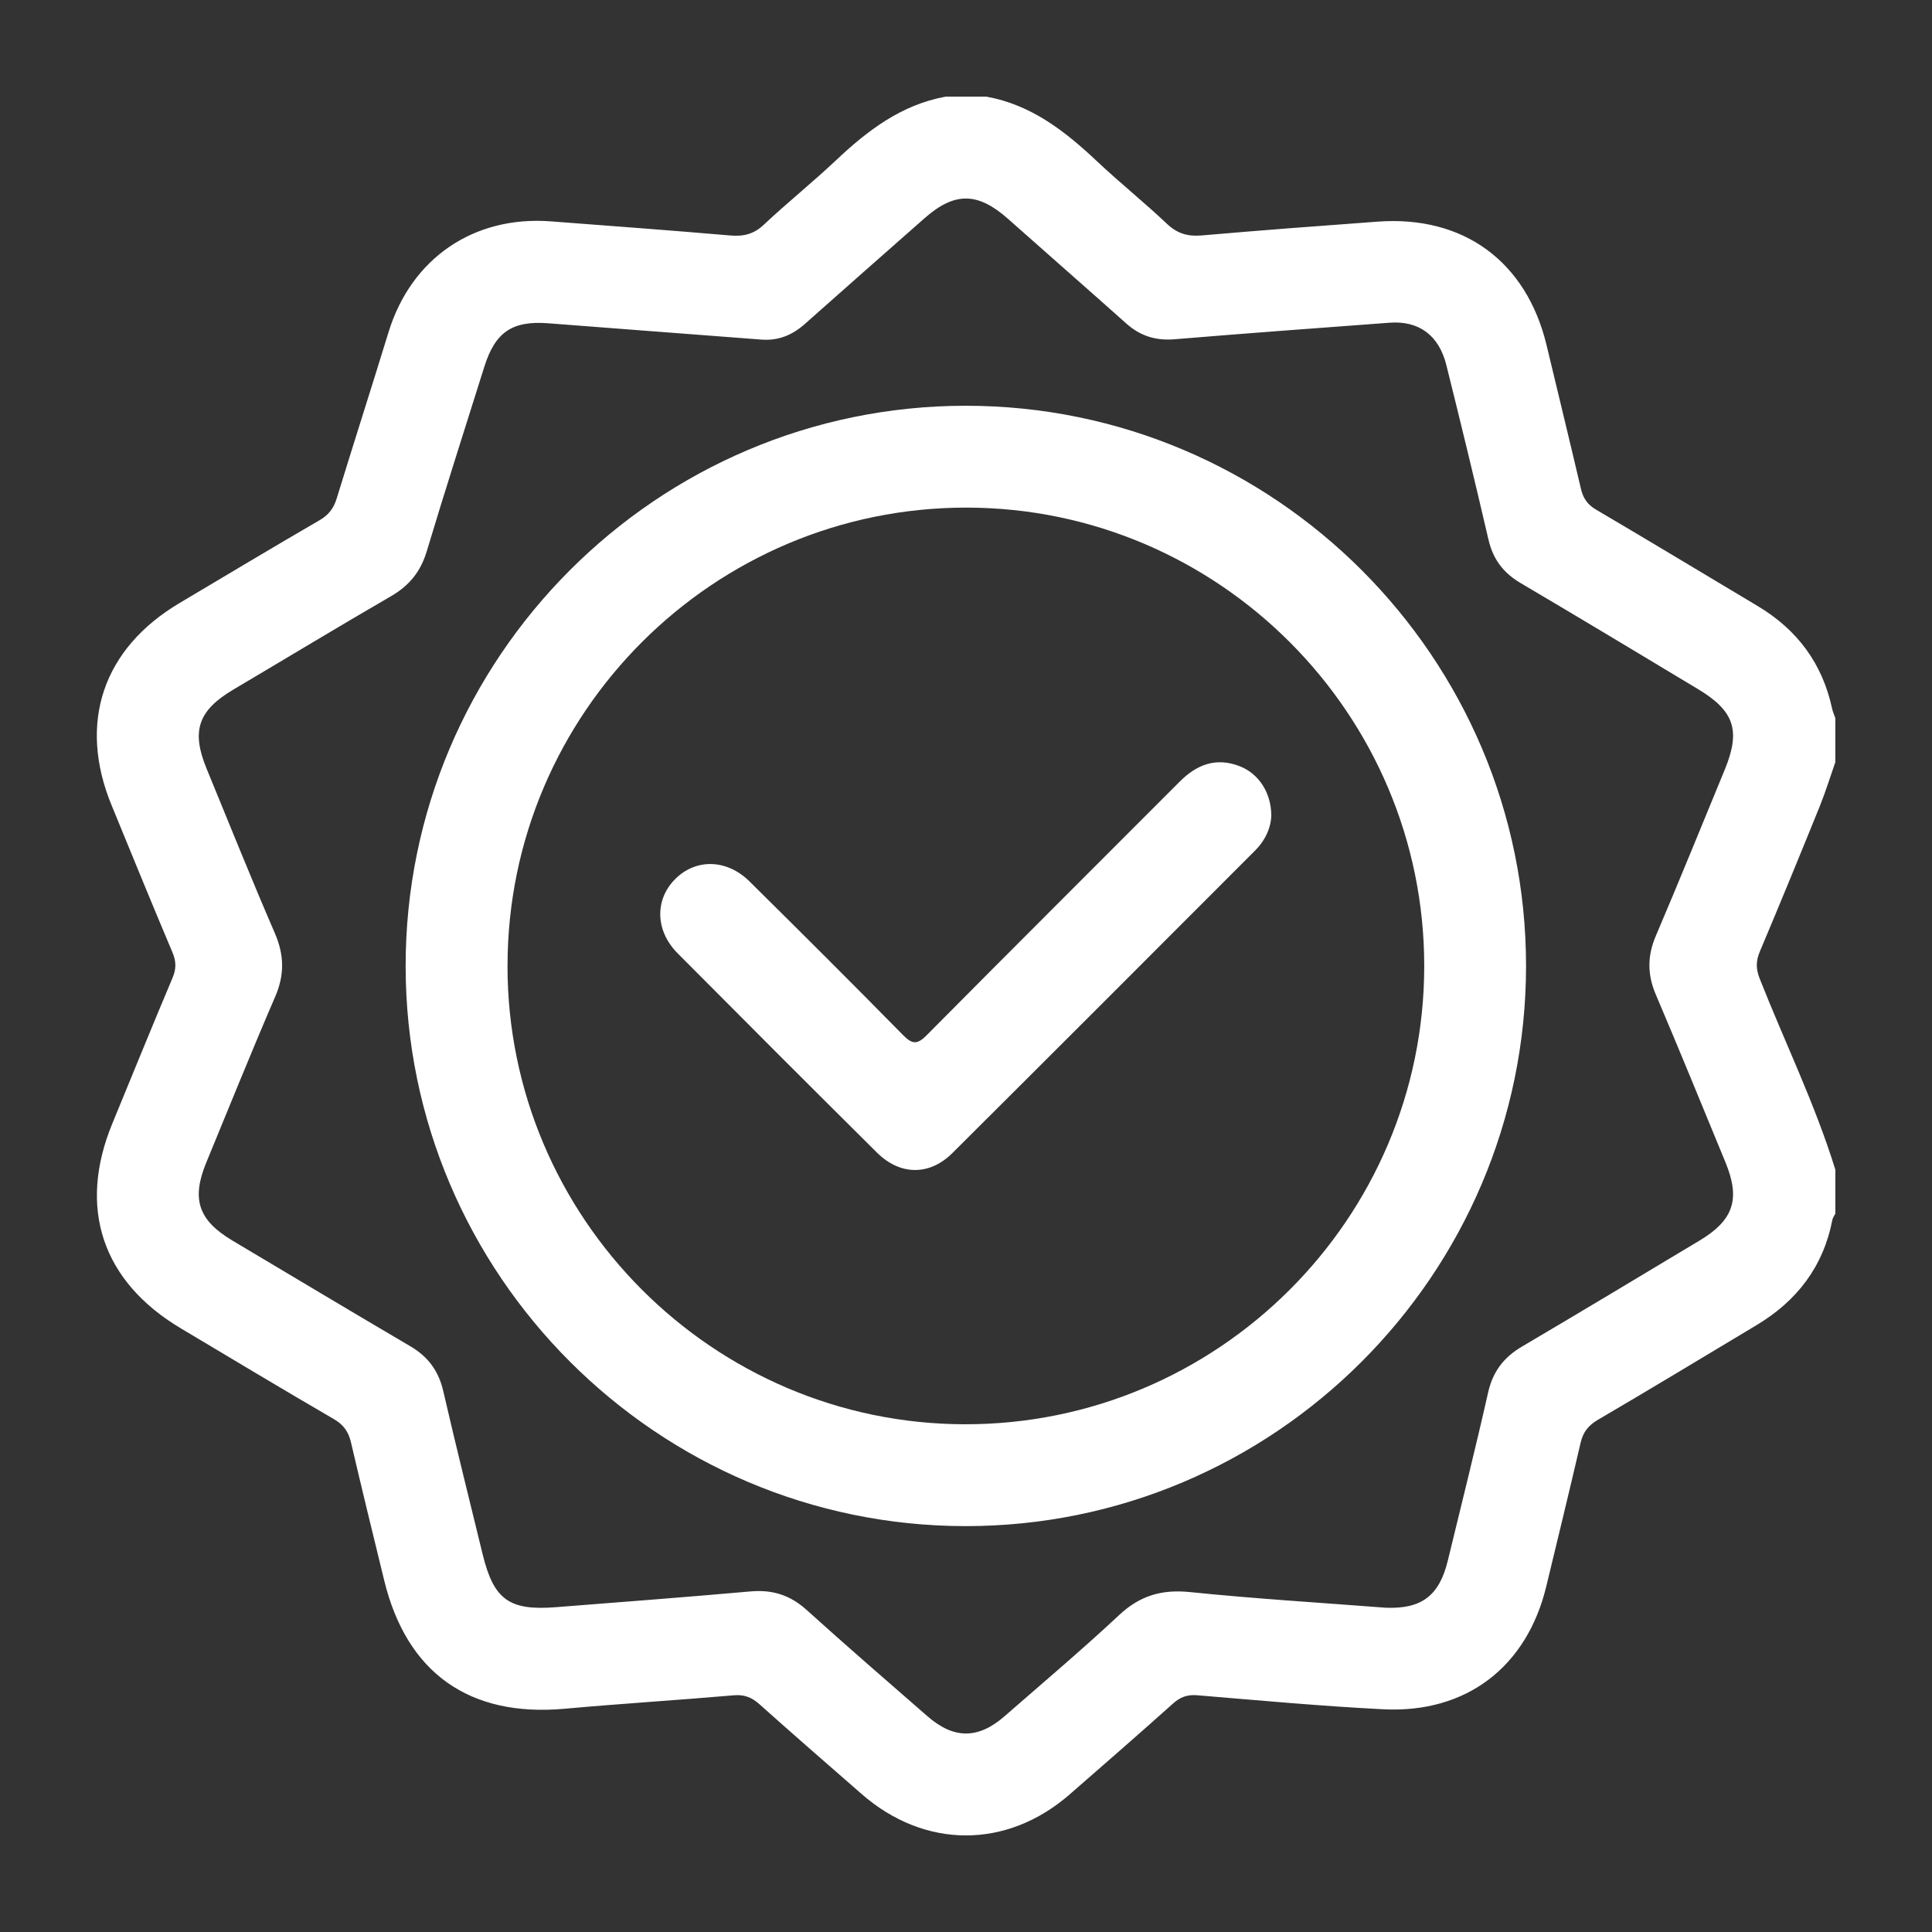 <?xml version="1.0" encoding="UTF-8"?><svg id="uuid-de9111c2-1a77-440a-a035-b1d0f323e6c0" xmlns="http://www.w3.org/2000/svg" width="500" height="500" viewBox="0 0 500 500"><rect x="0" y="0" width="500" height="500" fill="#333333" stroke="none"/><defs><style>.uuid-30f7e0f2-1b85-4a46-b8f6-250e571aafb1{fill:#fff;}</style></defs><path class="uuid-30f7e0f2-1b85-4a46-b8f6-250e571aafb1" d="m474.96,314.14c-.25.51-.64.99-.74,1.53-2.34,12.11-9.15,21-19.61,27.26-13.68,8.2-27.31,16.46-41.07,24.51-2.49,1.46-3.84,3.18-4.48,5.95-2.87,12.39-5.89,24.74-8.87,37.11-5.02,20.86-20.67,32.94-42.2,31.86-16.07-.81-32.12-2.3-48.16-3.63-2.58-.21-4.39.47-6.27,2.16-8.84,7.91-17.78,15.7-26.72,23.49-16.3,14.21-37.54,14.16-53.86-.1-8.82-7.71-17.67-15.38-26.39-23.19-1.99-1.78-3.9-2.59-6.65-2.35-14.58,1.26-29.19,2.16-43.77,3.48-24.61,2.23-40.85-9.17-46.72-33.14-2.92-11.93-5.83-23.86-8.62-35.82-.64-2.74-1.93-4.55-4.43-6-13.27-7.72-26.44-15.63-39.63-23.5-20.36-12.15-26.69-31.17-17.7-52.99,5.18-12.57,10.29-25.17,15.58-37.69,1-2.36.97-4.27-.02-6.61-5.35-12.65-10.54-25.38-15.76-38.09-8.74-21.28-2.27-40.51,17.59-52.31,12.07-7.17,24.11-14.39,36.26-21.45,2.34-1.36,3.63-3.06,4.41-5.59,4.42-14.39,9.02-28.73,13.44-43.11,5.87-19.08,22.04-30.16,42.02-28.63,15.47,1.18,30.94,2.32,46.4,3.65,3.43.3,6.08-.33,8.68-2.78,6.08-5.71,12.61-10.94,18.68-16.67,8.2-7.74,16.94-14.39,28.37-16.48h10.55c11.62,2.09,20.4,8.96,28.7,16.79,5.86,5.52,12.17,10.56,18.01,16.1,2.7,2.56,5.42,3.34,9.03,3.03,15.17-1.32,30.35-2.46,45.54-3.57,22.25-1.64,38.52,10.33,43.72,32.04,2.96,12.37,5.98,24.73,8.88,37.12.57,2.43,1.68,4.06,3.91,5.37,14,8.24,27.9,16.63,41.84,24.96,10.21,6.1,16.74,14.85,19.25,26.54.18.84.55,1.63.83,2.45v11.42c-1.33,3.81-2.52,7.67-4.03,11.41-5.09,12.56-10.23,25.1-15.5,37.58-1.04,2.46-1.04,4.48-.05,7,6.51,16.5,14.34,32.48,19.59,49.47v11.42Zm-116.21,101.94c9.17.35,13.75-3.14,15.94-12.18,3.51-14.5,7.15-28.96,10.43-43.51,1.22-5.43,4.06-9.13,8.77-11.9,15.38-9.06,30.67-18.27,45.98-27.45,8.81-5.28,10.6-10.76,6.66-20.28-5.97-14.46-11.86-28.96-18-43.35-2.22-5.2-2.22-10.01,0-15.21,6.08-14.25,11.9-28.62,17.81-42.95,4.19-10.15,2.55-15.23-6.88-20.9-15.3-9.2-30.59-18.41-45.97-27.48-4.45-2.63-7.11-6.17-8.28-11.24-3.5-15.1-7.16-30.16-10.91-45.2-1.93-7.71-7.14-11.48-14.7-10.91-18.54,1.38-37.09,2.74-55.62,4.28-4.86.4-8.87-.84-12.48-4.06-10.16-9.07-20.42-18.03-30.6-27.08-7.85-6.97-13.84-7.05-21.62-.19-10.33,9.1-20.67,18.2-30.95,27.34-3.22,2.87-6.84,4.41-11.2,4.08-18.39-1.41-36.79-2.79-55.18-4.22-9.36-.73-13.78,2.24-16.61,11.25-4.99,15.9-10.1,31.77-14.89,47.73-1.58,5.27-4.52,8.9-9.23,11.63-13.67,7.93-27.19,16.11-40.79,24.16-9.16,5.42-10.99,10.71-6.96,20.5,5.84,14.2,11.55,28.46,17.65,42.54,2.44,5.64,2.56,10.76.11,16.43-6.14,14.23-11.93,28.61-17.84,42.94-3.92,9.5-2.05,14.97,6.79,20.23,15.34,9.12,30.65,18.31,46.04,27.35,4.6,2.7,7.3,6.4,8.5,11.61,3.26,14.11,6.76,28.15,10.19,42.22,2.87,11.74,6.87,14.63,18.97,13.68,16.79-1.32,33.58-2.59,50.35-4.08,5.63-.5,10.23.93,14.46,4.74,10.33,9.32,20.84,18.43,31.34,27.57,6.85,5.96,13.13,5.94,19.97-.03,9.93-8.67,20.01-17.17,29.64-26.17,5.38-5.03,11.04-6.69,18.34-5.94,16.89,1.73,33.85,2.75,50.79,4.06Z"/><path class="uuid-30f7e0f2-1b85-4a46-b8f6-250e571aafb1" d="m104.98,250.13c-.09-79.91,65.03-145.1,144.93-145.12,79.92-.02,145.07,65.14,145.03,145.04-.05,79.9-65.27,145.01-145.17,144.91-79.72-.1-144.71-65.1-144.79-144.83Zm26.36-.21c-.03,65.25,53.14,118.57,118.34,118.68,65.47.1,118.88-53.14,118.91-118.56.03-65.25-53.15-118.57-118.35-118.67-65.5-.1-118.86,53.11-118.89,118.55Z"/><path class="uuid-30f7e0f2-1b85-4a46-b8f6-250e571aafb1" d="m329.02,210.98c-.09,3.17-1.51,6.45-4.22,9.16-26.09,26.11-52.16,52.24-78.32,78.27-5.93,5.91-13.55,5.82-19.53-.12-17.26-17.13-34.44-34.33-51.58-51.57-5.81-5.85-5.96-13.88-.63-19.22,5.33-5.34,13.35-5.21,19.22.6,13.33,13.18,26.61,26.41,39.75,39.78,2.41,2.45,3.7,2.48,6.14.01,21.75-21.95,43.66-43.75,65.48-65.63,4.44-4.45,9.45-6.32,15.52-3.96,4.87,1.9,8.1,6.78,8.16,12.66Z"/></svg>